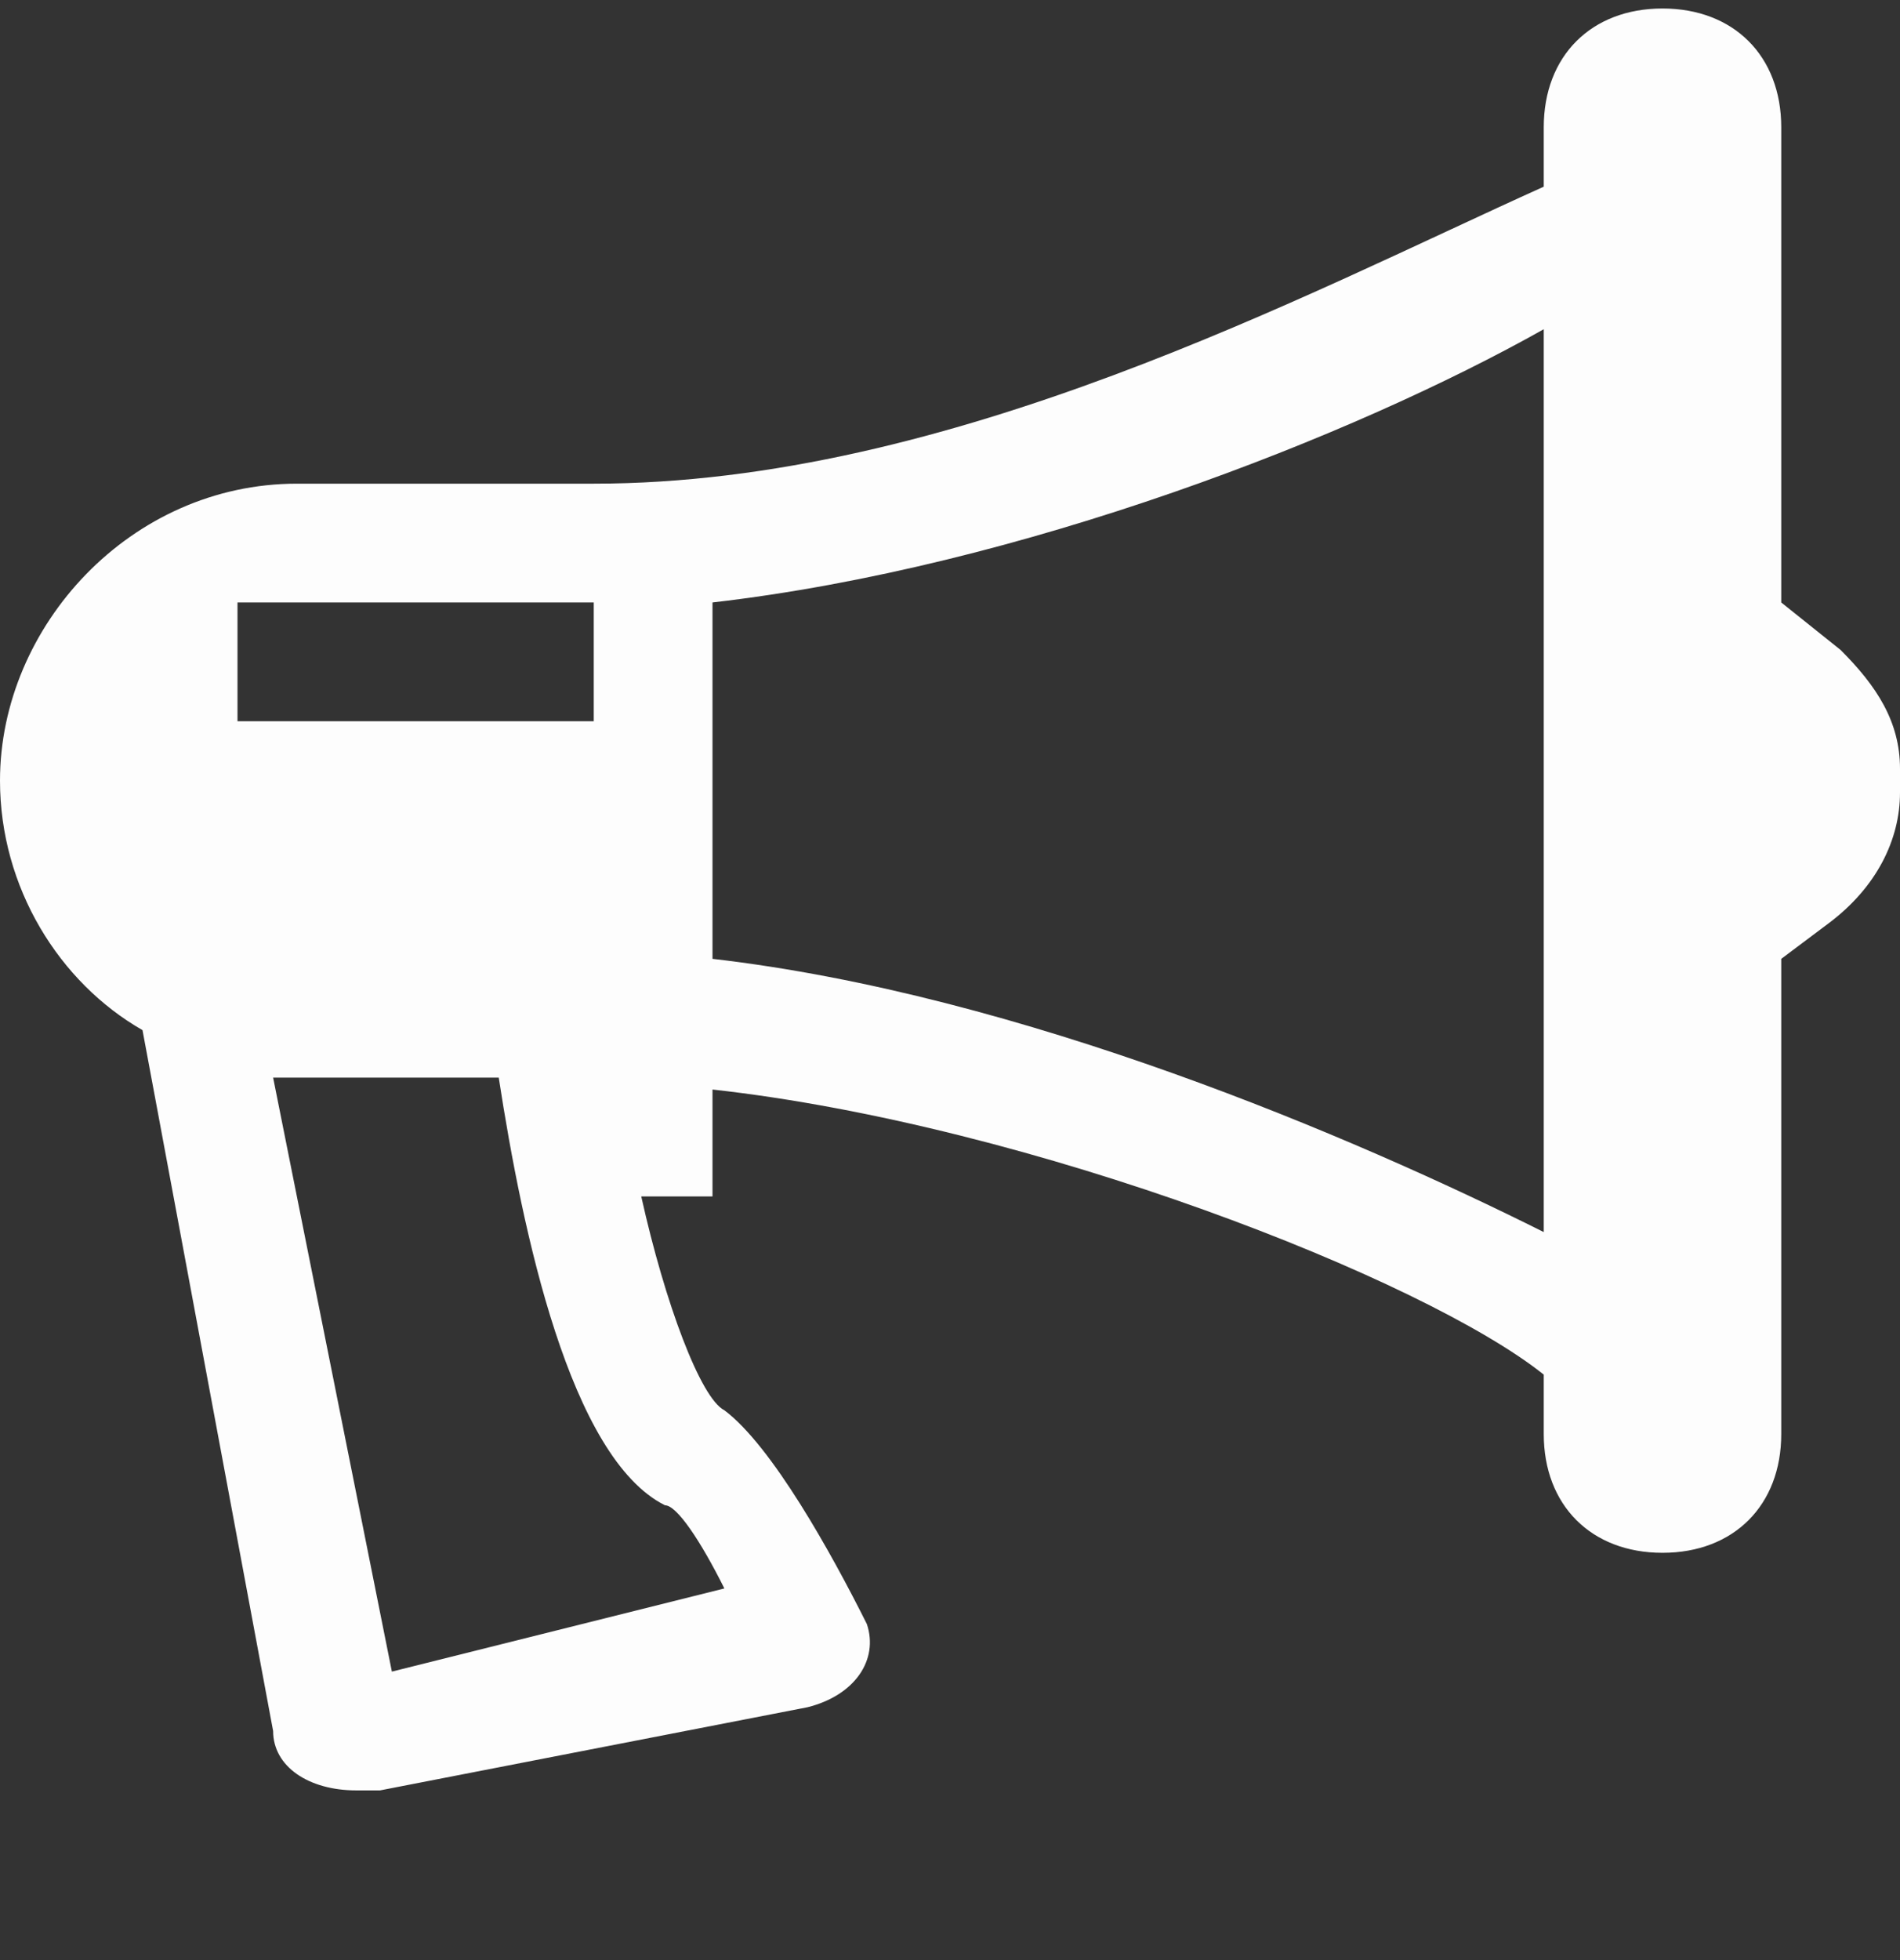 <?xml version="1.0" encoding="UTF-8"?>
<svg xmlns="http://www.w3.org/2000/svg" width="32" height="33" viewBox="0 0 32 33" fill="none">
  <rect x="0" y="0" width="32" height="33" fill="#333333" stroke="none"/>
  <g clip-path="url(#clip0_3124_1874)">
    <path d="M31 10.943L30 10.143V2.143C30 0.943 29.2 0.143 28 0.143C26.8 0.143 26 0.943 26 2.143V3.143C22 4.943 16 8.143 10 8.143H5C2.2 8.143 0 10.543 0 13.143C0 14.943 1 16.543 2.4 17.343L4.6 29.143C4.6 29.743 5.2 30.143 6 30.143H6.4L13.6 28.743C14.4 28.543 14.8 27.943 14.6 27.343C14 26.143 13 24.343 12.2 23.743C11.8 23.543 11.2 21.943 10.8 20.143H12V18.343C17.4 18.943 24 21.543 26 23.143V24.143C26 25.343 26.8 26.143 28 26.143C29.2 26.143 30 25.343 30 24.143V16.143L30.8 15.543C31.6 14.943 32 14.143 32 13.343V12.943C32 12.143 31.6 11.543 31 10.943ZM4 10.143H10V12.143H4V10.143ZM11.2 25.343C11.4 25.343 11.8 25.943 12.2 26.743L6.6 28.143L4.6 18.143H8.4C8.8 20.743 9.6 24.543 11.2 25.343ZM26 20.743C22.8 19.143 17.2 16.743 12 16.143V10.143C17.2 9.543 22.8 7.343 26 5.543V20.743Z" fill="#FDFDFD"></path>
  </g>
  <defs>
    <clipPath id="clip0_3124_1874">
      <rect width="32" height="32" fill="white" transform="translate(0 0.143)"></rect>
    </clipPath>
  </defs>
</svg>

